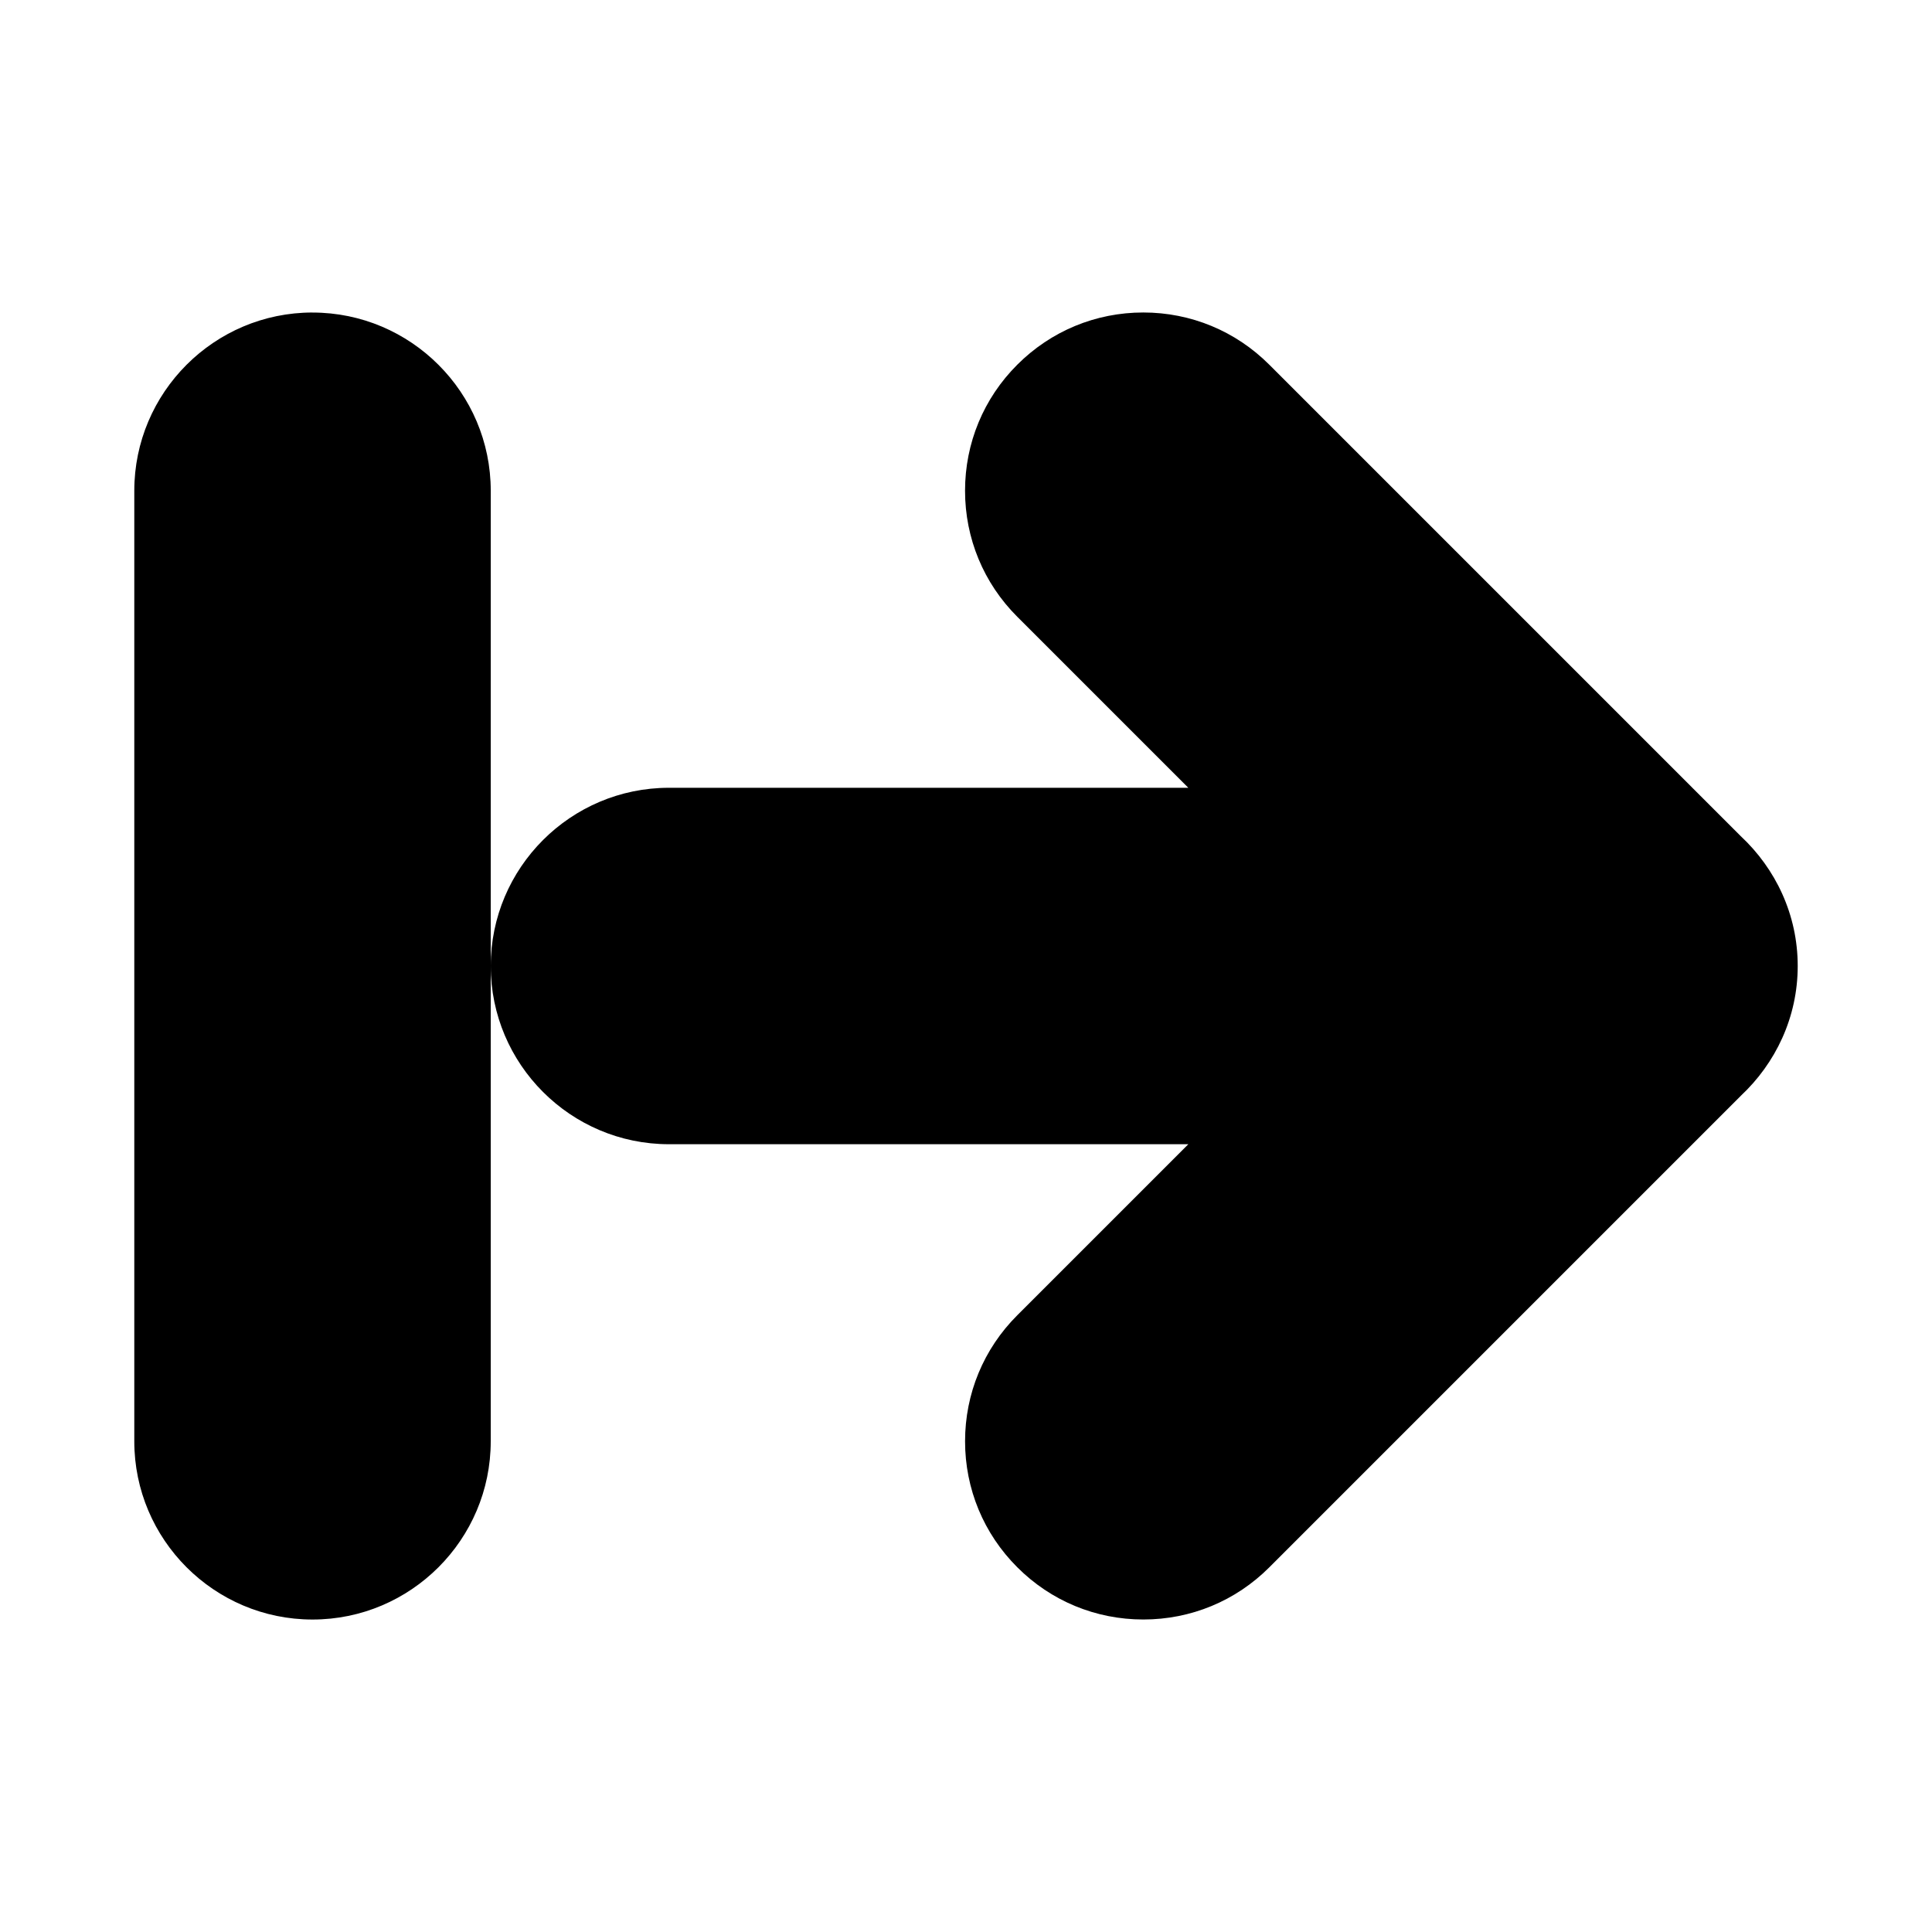 <?xml version="1.0" encoding="UTF-8"?>
<!-- Uploaded to: SVG Repo, www.svgrepo.com, Generator: SVG Repo Mixer Tools -->
<svg fill="#000000" width="800px" height="800px" version="1.1" viewBox="144 144 512 512" xmlns="http://www.w3.org/2000/svg">
 <path d="m605.29 434.45-124.91 124.91c-8.91 8.91-20.766 13.824-33.391 13.824-12.609 0-24.48-4.914-33.395-13.84-8.926-8.91-13.84-20.781-13.84-33.395 0-12.609 4.914-24.48 13.84-33.395l45.328-45.324h-137.64c-26.039 0-47.23-21.191-47.23-47.23s21.191-47.23 47.23-47.23h137.63l-45.328-45.328c-8.922-8.914-13.836-20.785-13.836-33.395s4.914-24.48 13.84-33.395c8.926-8.926 20.781-13.84 33.395-13.84 12.609 0 24.48 4.914 33.395 13.84l124.91 124.91c9.254 8.629 15.125 20.812 15.125 34.434 0 13.617-5.871 25.805-15.129 34.445zm-378.47-207.63c-26.039 0-47.23 21.191-47.23 47.234v251.91c0 26.039 21.191 47.23 47.23 47.23s47.23-21.191 47.23-47.23v-125.95l0.004-125.95c0-26.043-21.191-47.234-47.234-47.234z"/>
</svg>